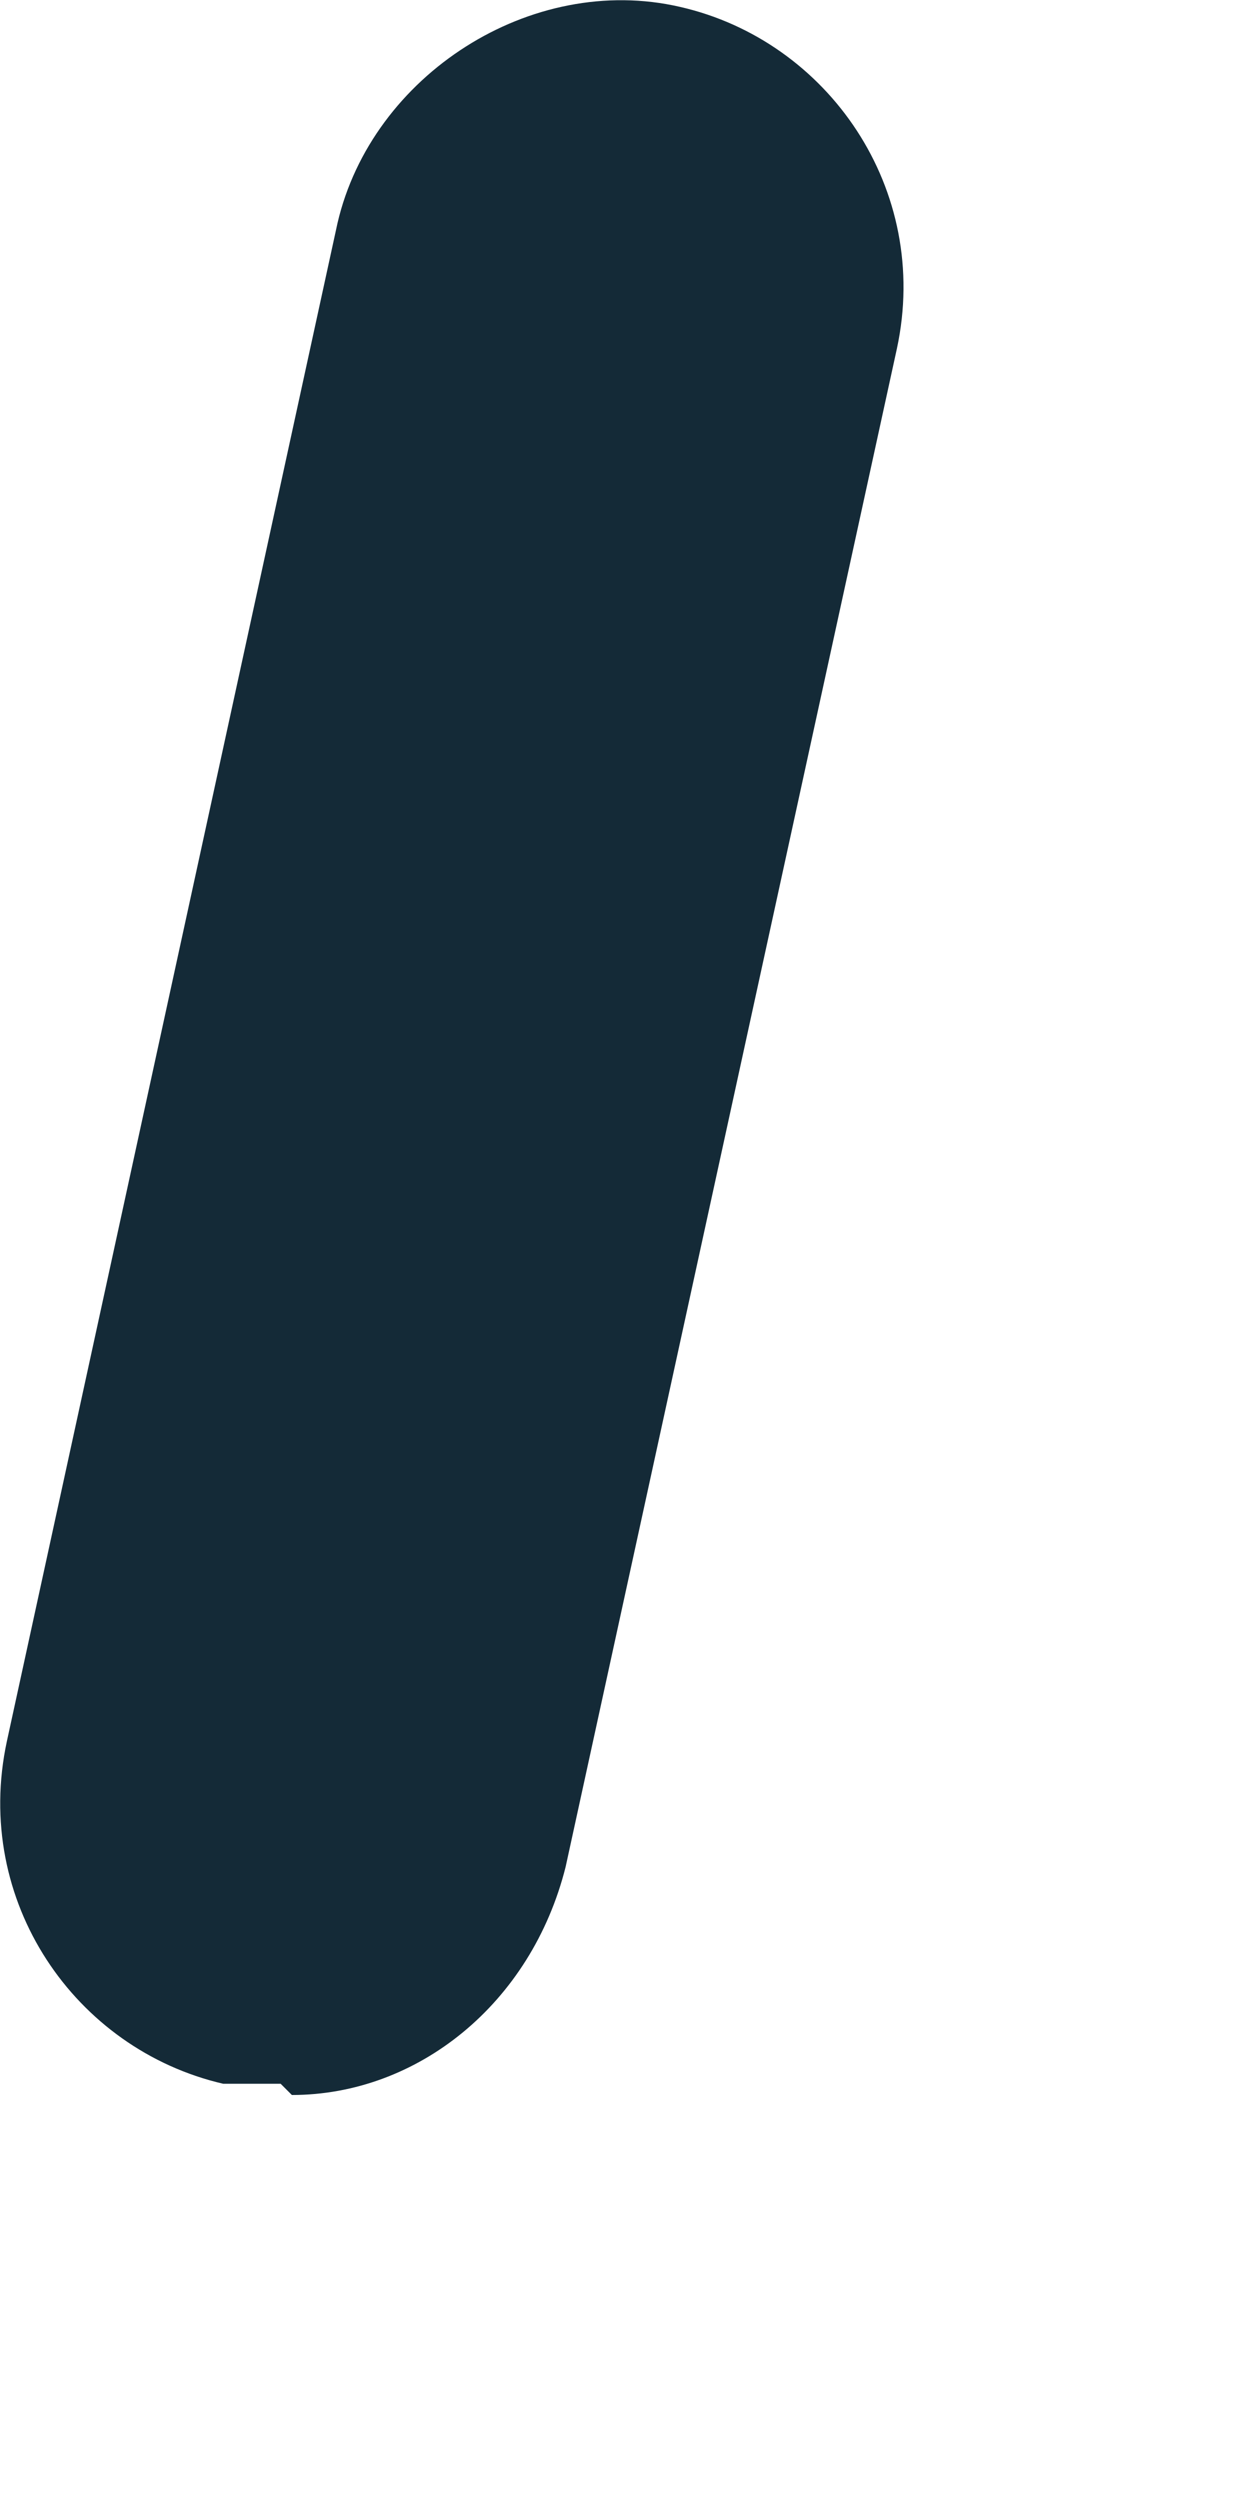 <?xml version="1.0" encoding="utf-8"?>
<svg xmlns="http://www.w3.org/2000/svg" fill="none" height="100%" overflow="visible" preserveAspectRatio="none" style="display: block;" viewBox="0 0 2 4" width="100%">
<path d="M0.449 3.334C0.449 3.334 0.376 3.334 0.357 3.334C0.12 3.279 -0.044 3.042 0.011 2.786L0.54 0.357C0.595 0.12 0.85 -0.044 1.088 0.011C1.325 0.065 1.49 0.303 1.435 0.558L0.905 2.987C0.85 3.206 0.668 3.352 0.467 3.352L0.449 3.334Z" fill="#142A37" id="Vector"/>
</svg>